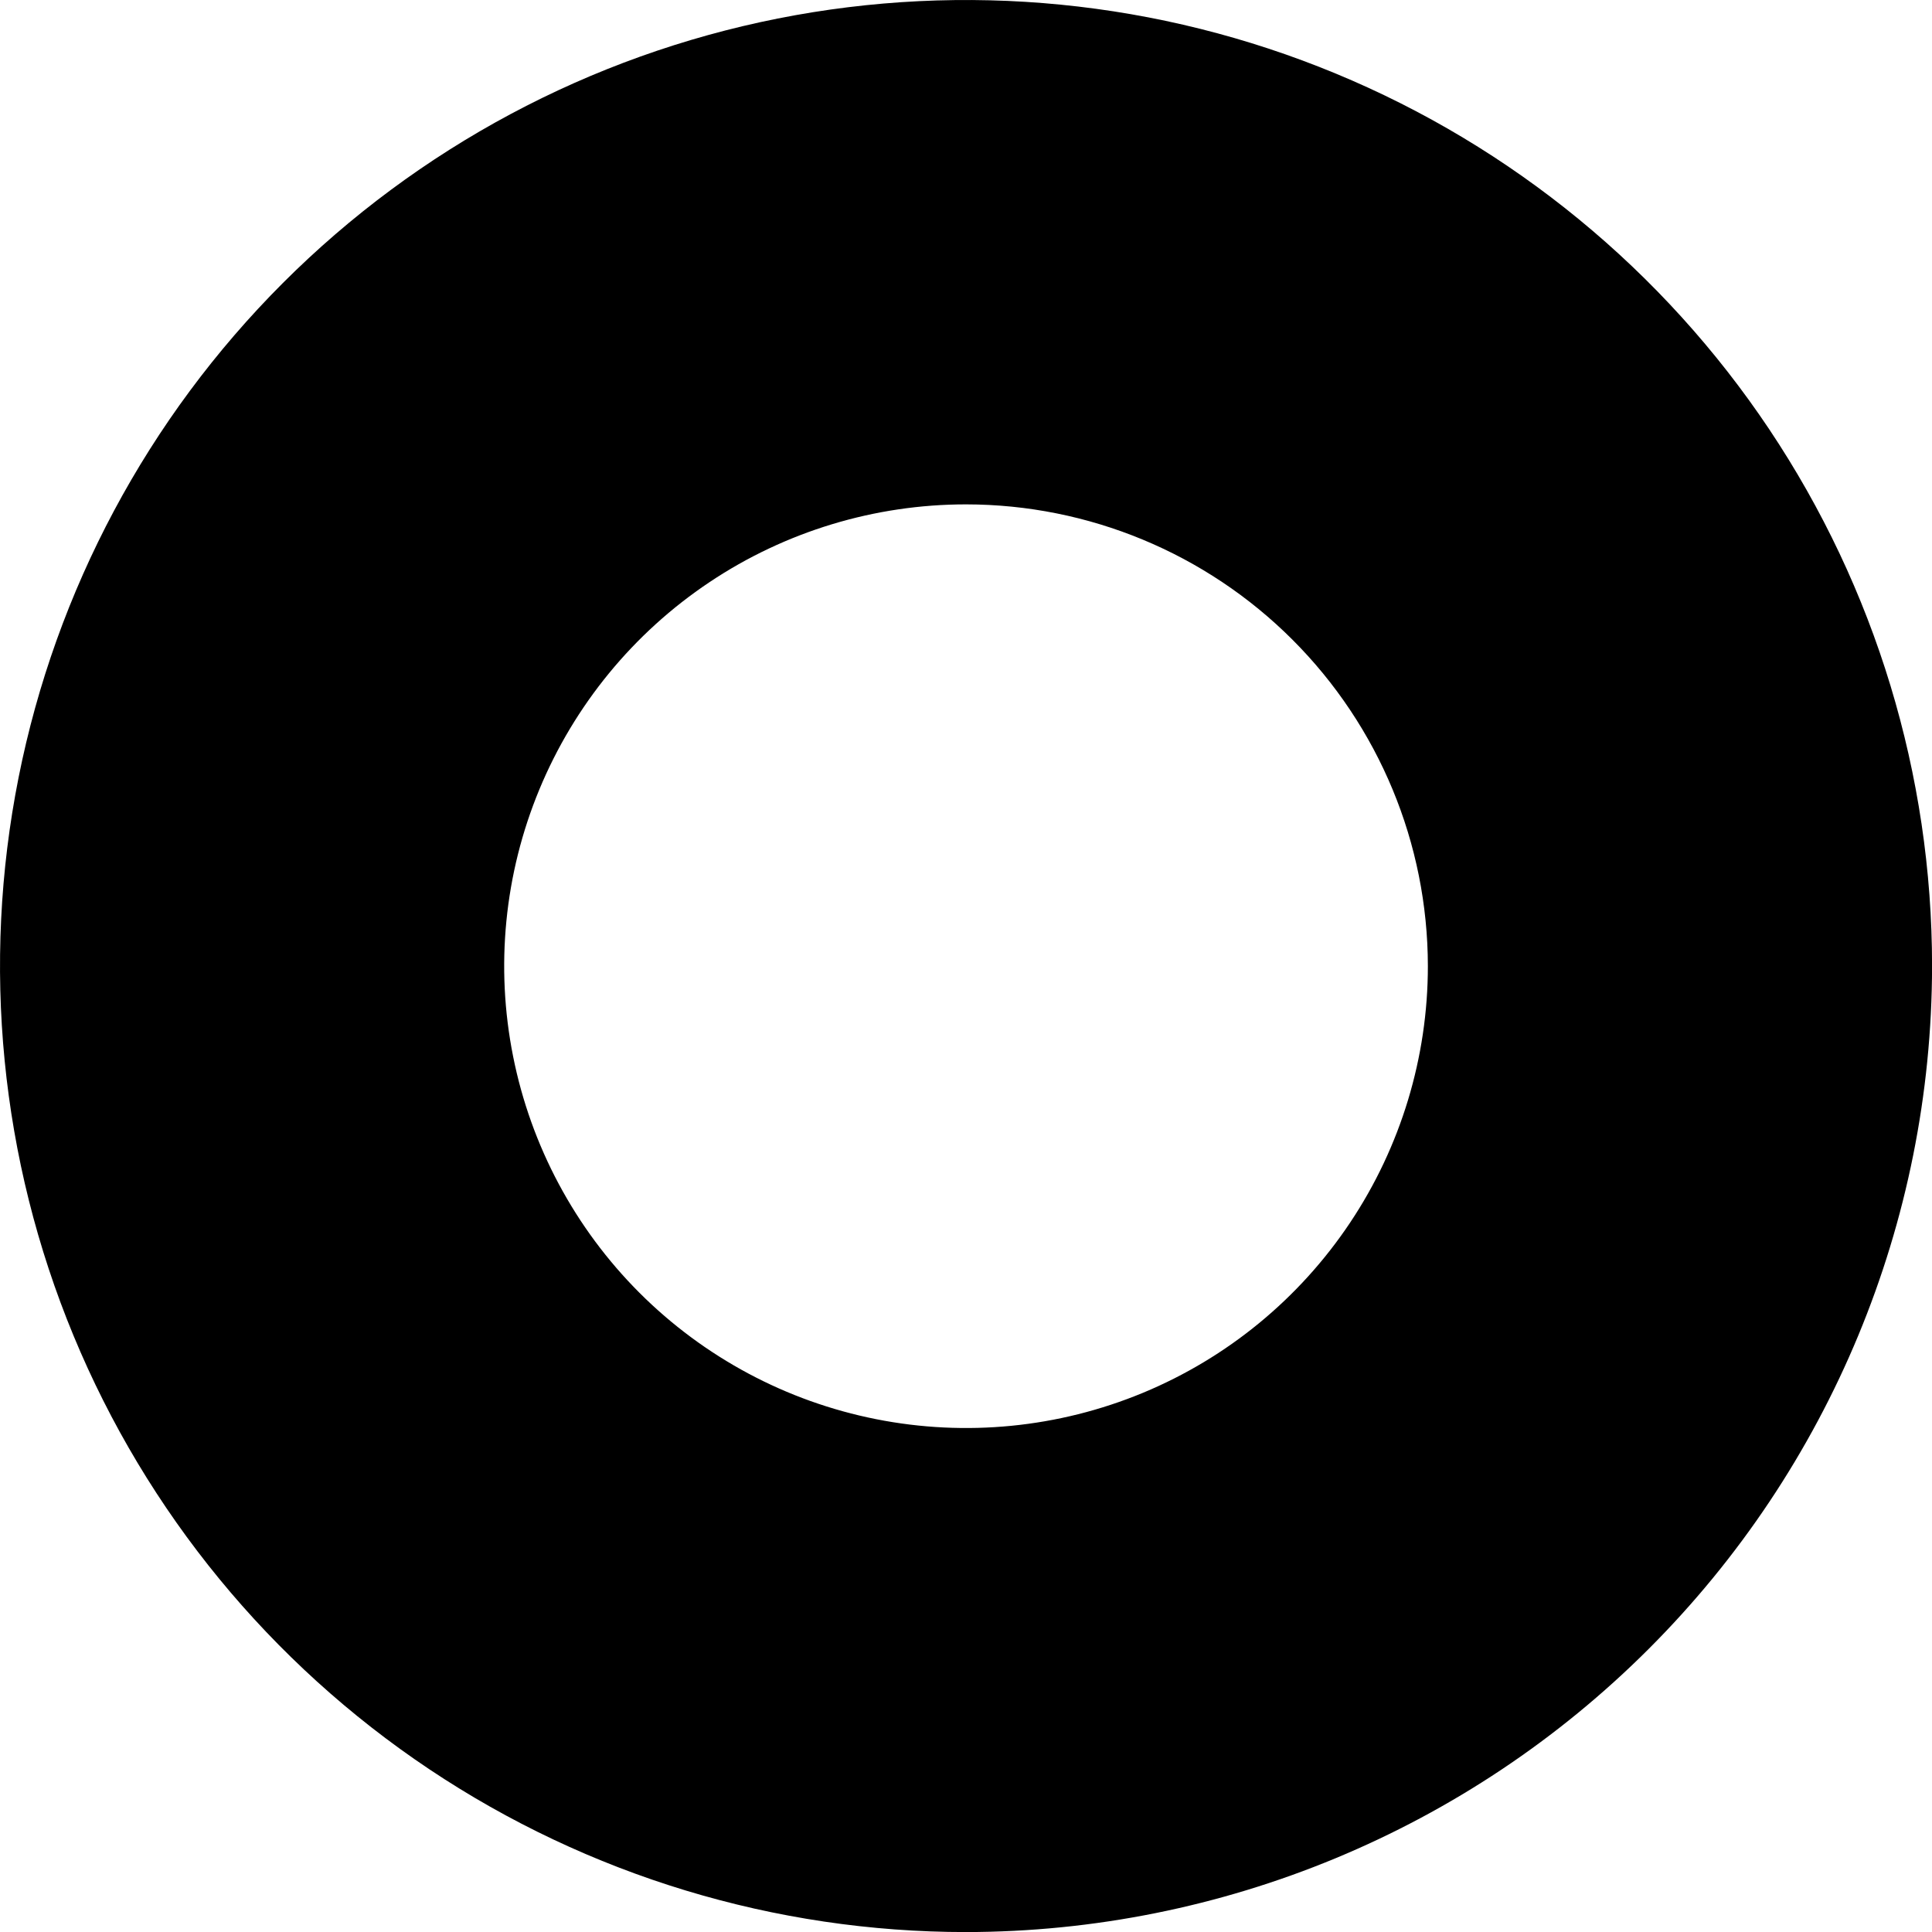 <?xml version="1.0" encoding="UTF-8"?> <svg xmlns="http://www.w3.org/2000/svg" width="31" height="31" viewBox="0 0 31 31" fill="none"> <path d="M15.501 31.001C12.435 31.001 9.438 30.092 6.889 28.389C4.34 26.685 2.353 24.265 1.18 21.432C0.007 18.6 -0.3 15.483 0.298 12.476C0.896 9.47 2.372 6.708 4.54 4.54C6.708 2.372 9.47 0.896 12.476 0.298C15.483 -0.3 18.6 0.007 21.432 1.18C24.265 2.353 26.685 4.34 28.389 6.889C30.092 9.438 31.001 12.435 31.001 15.501C30.997 19.61 29.362 23.55 26.456 26.456C23.55 29.362 19.61 30.997 15.501 31.001ZM15.501 8.093C14.035 8.093 12.602 8.527 11.383 9.342C10.165 10.156 9.215 11.314 8.654 12.668C8.093 14.022 7.946 15.512 8.233 16.95C8.519 18.387 9.225 19.708 10.261 20.744C11.298 21.78 12.619 22.486 14.056 22.771C15.494 23.057 16.984 22.91 18.338 22.349C19.692 21.788 20.849 20.837 21.663 19.618C22.477 18.399 22.911 16.966 22.911 15.501C22.909 13.536 22.127 11.653 20.738 10.264C19.349 8.875 17.465 8.094 15.501 8.093Z" fill="black"></path> </svg> 